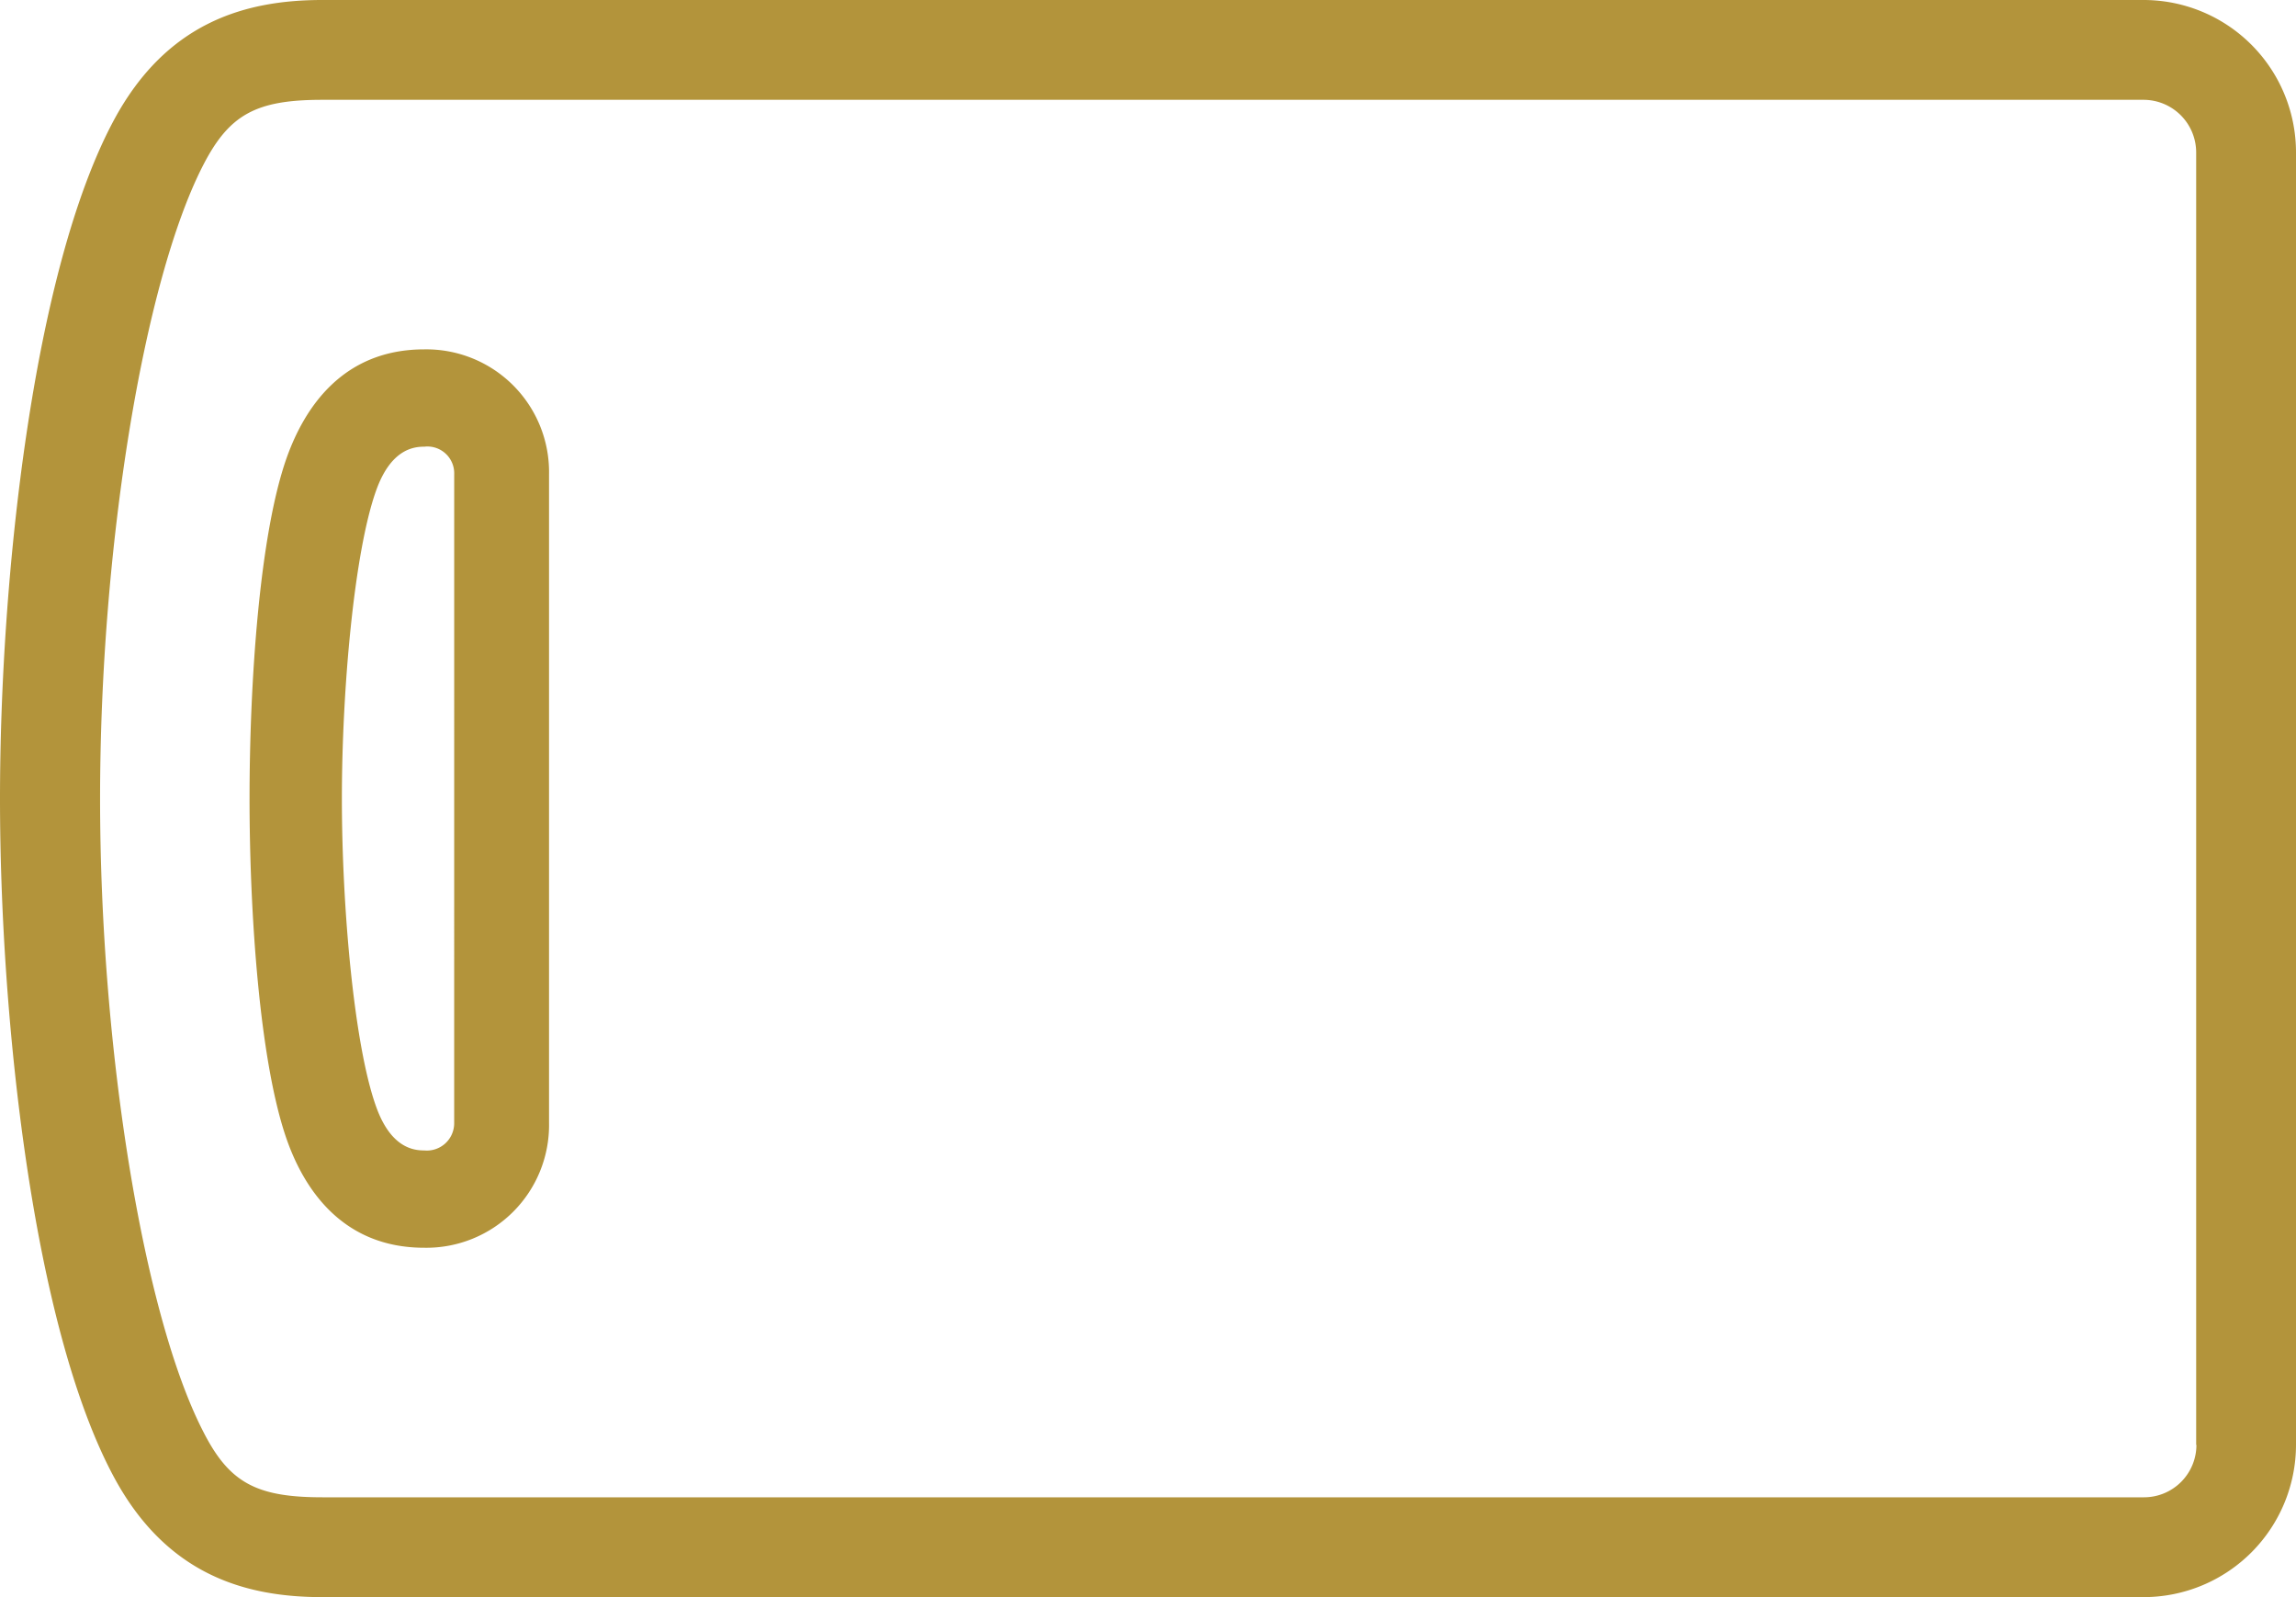 <svg xmlns="http://www.w3.org/2000/svg" width="108.238" height="75.296" viewBox="0 0 108.238 75.296"><defs><style>.cls-1{fill:#b3943b;}</style></defs><g id="レイヤー_2" data-name="レイヤー 2"><g id="レイヤー_1-2" data-name="レイヤー 1"><path class="cls-1" d="M108.238,7.188A7.188,7.188,0,0,0,101.05,0H15.189c-3.73,0-7.377,1.118-9.824,5.671C1.541,12.8,0,27.3,0,37.648S1.541,62.5,5.365,69.625c2.447,4.553,6.094,5.671,9.824,5.671H101.05a7.188,7.188,0,0,0,7.188-7.188Zm-4.694,60.931a2.472,2.472,0,0,1-2.471,2.471H15.2c-3.129,0-4.4-.694-5.623-3.106C6.753,61.99,4.718,49.448,4.718,37.648S6.753,13.306,9.565,7.812C10.8,5.4,12.059,4.706,15.189,4.706H101.05a2.483,2.483,0,0,1,2.482,2.482V68.119ZM20,16.471c-3.848,0-5.636,2.753-6.471,5.071-1.306,3.647-1.765,10.718-1.765,16.106S12.236,50.1,13.53,53.754c.823,2.318,2.623,5.071,6.471,5.071a5.786,5.786,0,0,0,5.882-5.882V22.354A5.786,5.786,0,0,0,20,16.471Zm1.411,36.472A1.288,1.288,0,0,1,20,54.237c-.506,0-1.577-.118-2.271-2.071-1.035-2.882-1.612-9.377-1.612-14.518S16.7,26.012,17.73,23.13c.694-1.953,1.765-2.071,2.271-2.071a1.263,1.263,0,0,1,1.411,1.295Z"/></g></g></svg>
